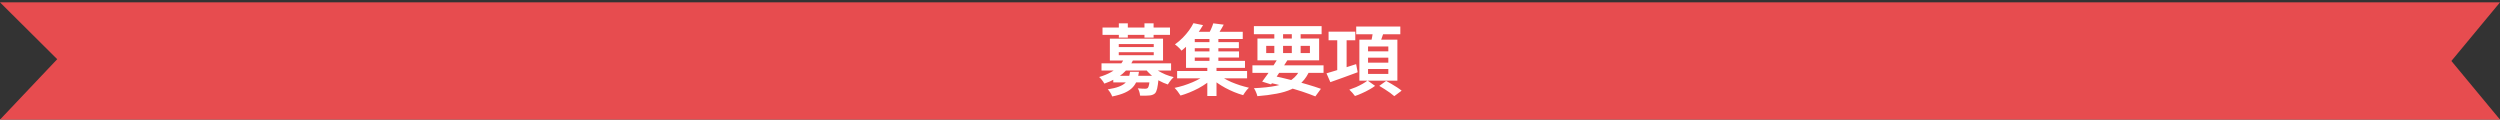 <svg width="1066" height="51" viewBox="0 0 1066 51" fill="none" xmlns="http://www.w3.org/2000/svg">
<rect x="0" y="0" width="1066" height="51" fill="#333333" stroke="none"/>
<path d="M0 1H1066L1045.27 26L1066 51H0L24.394 25.242L0 1Z" fill="#E74C4F"/>
<path d="M474.699 32.324H491.727V35.129H474.699V32.324ZM469.683 27.011H499.35V30.08H469.683V27.011ZM479.319 24.998L483.18 25.592C482.124 27.792 480.628 29.739 478.692 31.433C476.756 33.105 474.16 34.513 470.904 35.657C470.772 35.371 470.574 35.052 470.31 34.7C470.068 34.326 469.793 33.974 469.485 33.644C469.199 33.292 468.924 33.028 468.66 32.852C470.662 32.258 472.367 31.554 473.775 30.74C475.205 29.926 476.371 29.035 477.273 28.067C478.175 27.077 478.857 26.054 479.319 24.998ZM491.265 28.034C491.881 28.738 492.673 29.409 493.641 30.047C494.631 30.663 495.709 31.224 496.875 31.73C498.041 32.214 499.24 32.599 500.472 32.885C500.186 33.127 499.878 33.435 499.548 33.809C499.24 34.183 498.943 34.568 498.657 34.964C498.393 35.338 498.162 35.69 497.964 36.02C496.688 35.602 495.434 35.052 494.202 34.37C492.992 33.666 491.87 32.874 490.836 31.994C489.824 31.092 488.944 30.146 488.196 29.156L491.265 28.034ZM490.341 32.324H494.07C494.07 32.324 494.059 32.489 494.037 32.819C494.037 33.149 494.026 33.424 494.004 33.644C493.828 35.448 493.63 36.823 493.41 37.769C493.19 38.693 492.893 39.364 492.519 39.782C492.167 40.09 491.793 40.31 491.397 40.442C491.001 40.596 490.561 40.684 490.077 40.706C489.659 40.772 489.098 40.805 488.394 40.805C487.69 40.805 486.931 40.794 486.117 40.772C486.095 40.288 485.996 39.749 485.82 39.155C485.644 38.583 485.424 38.088 485.16 37.67C485.82 37.736 486.447 37.78 487.041 37.802C487.635 37.824 488.075 37.835 488.361 37.835C488.801 37.835 489.142 37.736 489.384 37.538C489.604 37.34 489.791 36.878 489.945 36.152C490.099 35.426 490.231 34.293 490.341 32.753V32.324ZM481.86 30.608H485.655C485.479 31.972 485.182 33.215 484.764 34.337C484.368 35.437 483.763 36.416 482.949 37.274C482.157 38.132 481.057 38.88 479.649 39.518C478.241 40.156 476.437 40.695 474.237 41.135C474.083 40.673 473.819 40.134 473.445 39.518C473.071 38.924 472.708 38.451 472.356 38.099C474.292 37.791 475.843 37.417 477.009 36.977C478.197 36.537 479.121 36.009 479.781 35.393C480.441 34.777 480.914 34.073 481.2 33.281C481.508 32.489 481.728 31.598 481.86 30.608ZM470.112 11.732H498.888V14.867H470.112V11.732ZM477.075 9.95H480.903V16.022H477.075V9.95ZM487.998 9.95H491.892V16.022H487.998V9.95ZM477.042 22.259V23.546H491.958V22.259H477.042ZM477.042 18.794V20.081H491.958V18.794H477.042ZM473.247 16.484H495.918V25.823H473.247V16.484ZM501.924 30.278H531.756V33.413H501.924V30.278ZM508.26 17.969H528.258V20.543H508.26V17.969ZM508.26 21.929H528.324V24.536H508.26V21.929ZM507.468 13.547H529.908V16.616H507.468V13.547ZM515.718 15.494H519.513V27.077H515.718V15.494ZM514.794 28.166H518.721V40.937H514.794V28.166ZM514.464 31.565L517.434 33.05C516.598 33.864 515.63 34.667 514.53 35.459C513.452 36.229 512.286 36.955 511.032 37.637C509.778 38.297 508.502 38.891 507.204 39.419C505.906 39.947 504.63 40.387 503.376 40.739C503.068 40.255 502.672 39.683 502.188 39.023C501.704 38.385 501.253 37.868 500.835 37.472C502.089 37.208 503.365 36.878 504.663 36.482C505.961 36.064 507.215 35.602 508.425 35.096C509.657 34.568 510.79 34.007 511.824 33.413C512.858 32.819 513.738 32.203 514.464 31.565ZM519.183 31.466C519.909 32.104 520.767 32.72 521.757 33.314C522.769 33.908 523.869 34.469 525.057 34.997C526.267 35.503 527.51 35.965 528.786 36.383C530.062 36.779 531.316 37.12 532.548 37.406C532.262 37.648 531.965 37.956 531.657 38.33C531.349 38.726 531.052 39.122 530.766 39.518C530.48 39.914 530.249 40.266 530.073 40.574C528.819 40.222 527.543 39.782 526.245 39.254C524.969 38.726 523.715 38.132 522.483 37.472C521.273 36.812 520.129 36.108 519.051 35.36C517.973 34.59 517.005 33.798 516.147 32.984L519.183 31.466ZM517.335 9.95L521.79 10.511C521.284 11.479 520.745 12.414 520.173 13.316C519.623 14.218 519.117 14.977 518.655 15.593L515.157 14.933C515.553 14.207 515.96 13.382 516.378 12.458C516.796 11.534 517.115 10.698 517.335 9.95ZM508.887 9.884L512.979 10.709C512.231 11.985 511.406 13.25 510.504 14.504C509.602 15.758 508.601 16.99 507.501 18.2C506.401 19.388 505.169 20.521 503.805 21.599C503.607 21.313 503.343 21.005 503.013 20.675C502.683 20.323 502.331 19.993 501.957 19.685C501.605 19.355 501.286 19.102 501 18.926C502.232 18.046 503.343 17.1 504.333 16.088C505.345 15.054 506.236 14.009 507.006 12.953C507.776 11.875 508.403 10.852 508.887 9.884ZM505.719 15.56H509.448V25.955H530.865V28.925H505.719V15.56ZM534.033 27.869H564.36V31.07H534.033V27.869ZM534.66 11.138H563.535V14.57H534.66V11.138ZM545.055 24.668L548.949 25.691C548.245 26.835 547.475 28.034 546.639 29.288C545.825 30.542 545.011 31.752 544.197 32.918C543.405 34.084 542.668 35.107 541.986 35.987L538.191 34.799C538.873 33.919 539.621 32.896 540.435 31.73C541.249 30.564 542.063 29.365 542.877 28.133C543.691 26.901 544.417 25.746 545.055 24.668ZM554.625 29.057L558.453 30.014C557.617 31.972 556.561 33.6 555.285 34.898C554.009 36.196 552.458 37.252 550.632 38.066C548.828 38.88 546.727 39.507 544.329 39.947C541.931 40.409 539.203 40.761 536.145 41.003C536.013 40.431 535.804 39.826 535.518 39.188C535.254 38.55 534.968 38.022 534.66 37.604C538.356 37.45 541.524 37.109 544.164 36.581C546.826 36.053 549.015 35.195 550.731 34.007C552.447 32.819 553.745 31.169 554.625 29.057ZM540.468 35.063L542.448 32.258C545 32.764 547.552 33.347 550.104 34.007C552.678 34.645 555.098 35.305 557.364 35.987C559.63 36.647 561.588 37.274 563.238 37.868L560.862 41.102C559.256 40.442 557.364 39.749 555.186 39.023C553.03 38.319 550.687 37.626 548.157 36.944C545.649 36.262 543.086 35.635 540.468 35.063ZM543.372 12.458H547.101V23.744H543.372V12.458ZM550.83 12.458H554.592V23.744H550.83V12.458ZM539.907 19.553V22.622H558.552V19.553H539.907ZM536.178 16.418H562.479V25.724H536.178V16.418ZM566.505 13.514H577.89V17.177H566.505V13.514ZM570.201 15.659H574.194V31.268H570.201V15.659ZM565.614 31.268C566.67 30.96 567.88 30.597 569.244 30.179C570.63 29.761 572.093 29.31 573.633 28.826C575.195 28.342 576.735 27.847 578.253 27.341L578.913 30.806C576.889 31.554 574.854 32.302 572.808 33.05C570.762 33.798 568.914 34.458 567.264 35.03L565.614 31.268ZM578.286 11.303H597.096V14.603H578.286V11.303ZM583.335 24.602V26.714H591.981V24.602H583.335ZM583.335 29.42V31.532H591.981V29.42H583.335ZM583.335 19.817V21.896H591.981V19.817H583.335ZM579.639 16.913H595.842V34.403H579.639V16.913ZM585.447 13.118L590.067 13.679C589.737 14.713 589.385 15.725 589.011 16.715C588.659 17.705 588.329 18.552 588.021 19.256L584.49 18.629C584.688 17.815 584.875 16.902 585.051 15.89C585.249 14.878 585.381 13.954 585.447 13.118ZM583.137 34.337L586.338 36.614C585.612 37.164 584.765 37.703 583.797 38.231C582.829 38.781 581.817 39.287 580.761 39.749C579.727 40.233 578.726 40.629 577.758 40.937C577.494 40.563 577.12 40.101 576.636 39.551C576.174 39.023 575.745 38.583 575.349 38.231C576.273 37.923 577.23 37.56 578.22 37.142C579.21 36.702 580.134 36.24 580.992 35.756C581.872 35.25 582.587 34.777 583.137 34.337ZM588.12 36.614L591.057 34.502C591.761 34.876 592.52 35.305 593.334 35.789C594.17 36.273 594.973 36.768 595.743 37.274C596.513 37.78 597.151 38.242 597.657 38.66L594.522 41.003C594.06 40.585 593.466 40.112 592.74 39.584C592.014 39.078 591.244 38.561 590.43 38.033C589.616 37.505 588.846 37.032 588.12 36.614Z" fill="white"/>
</svg>
